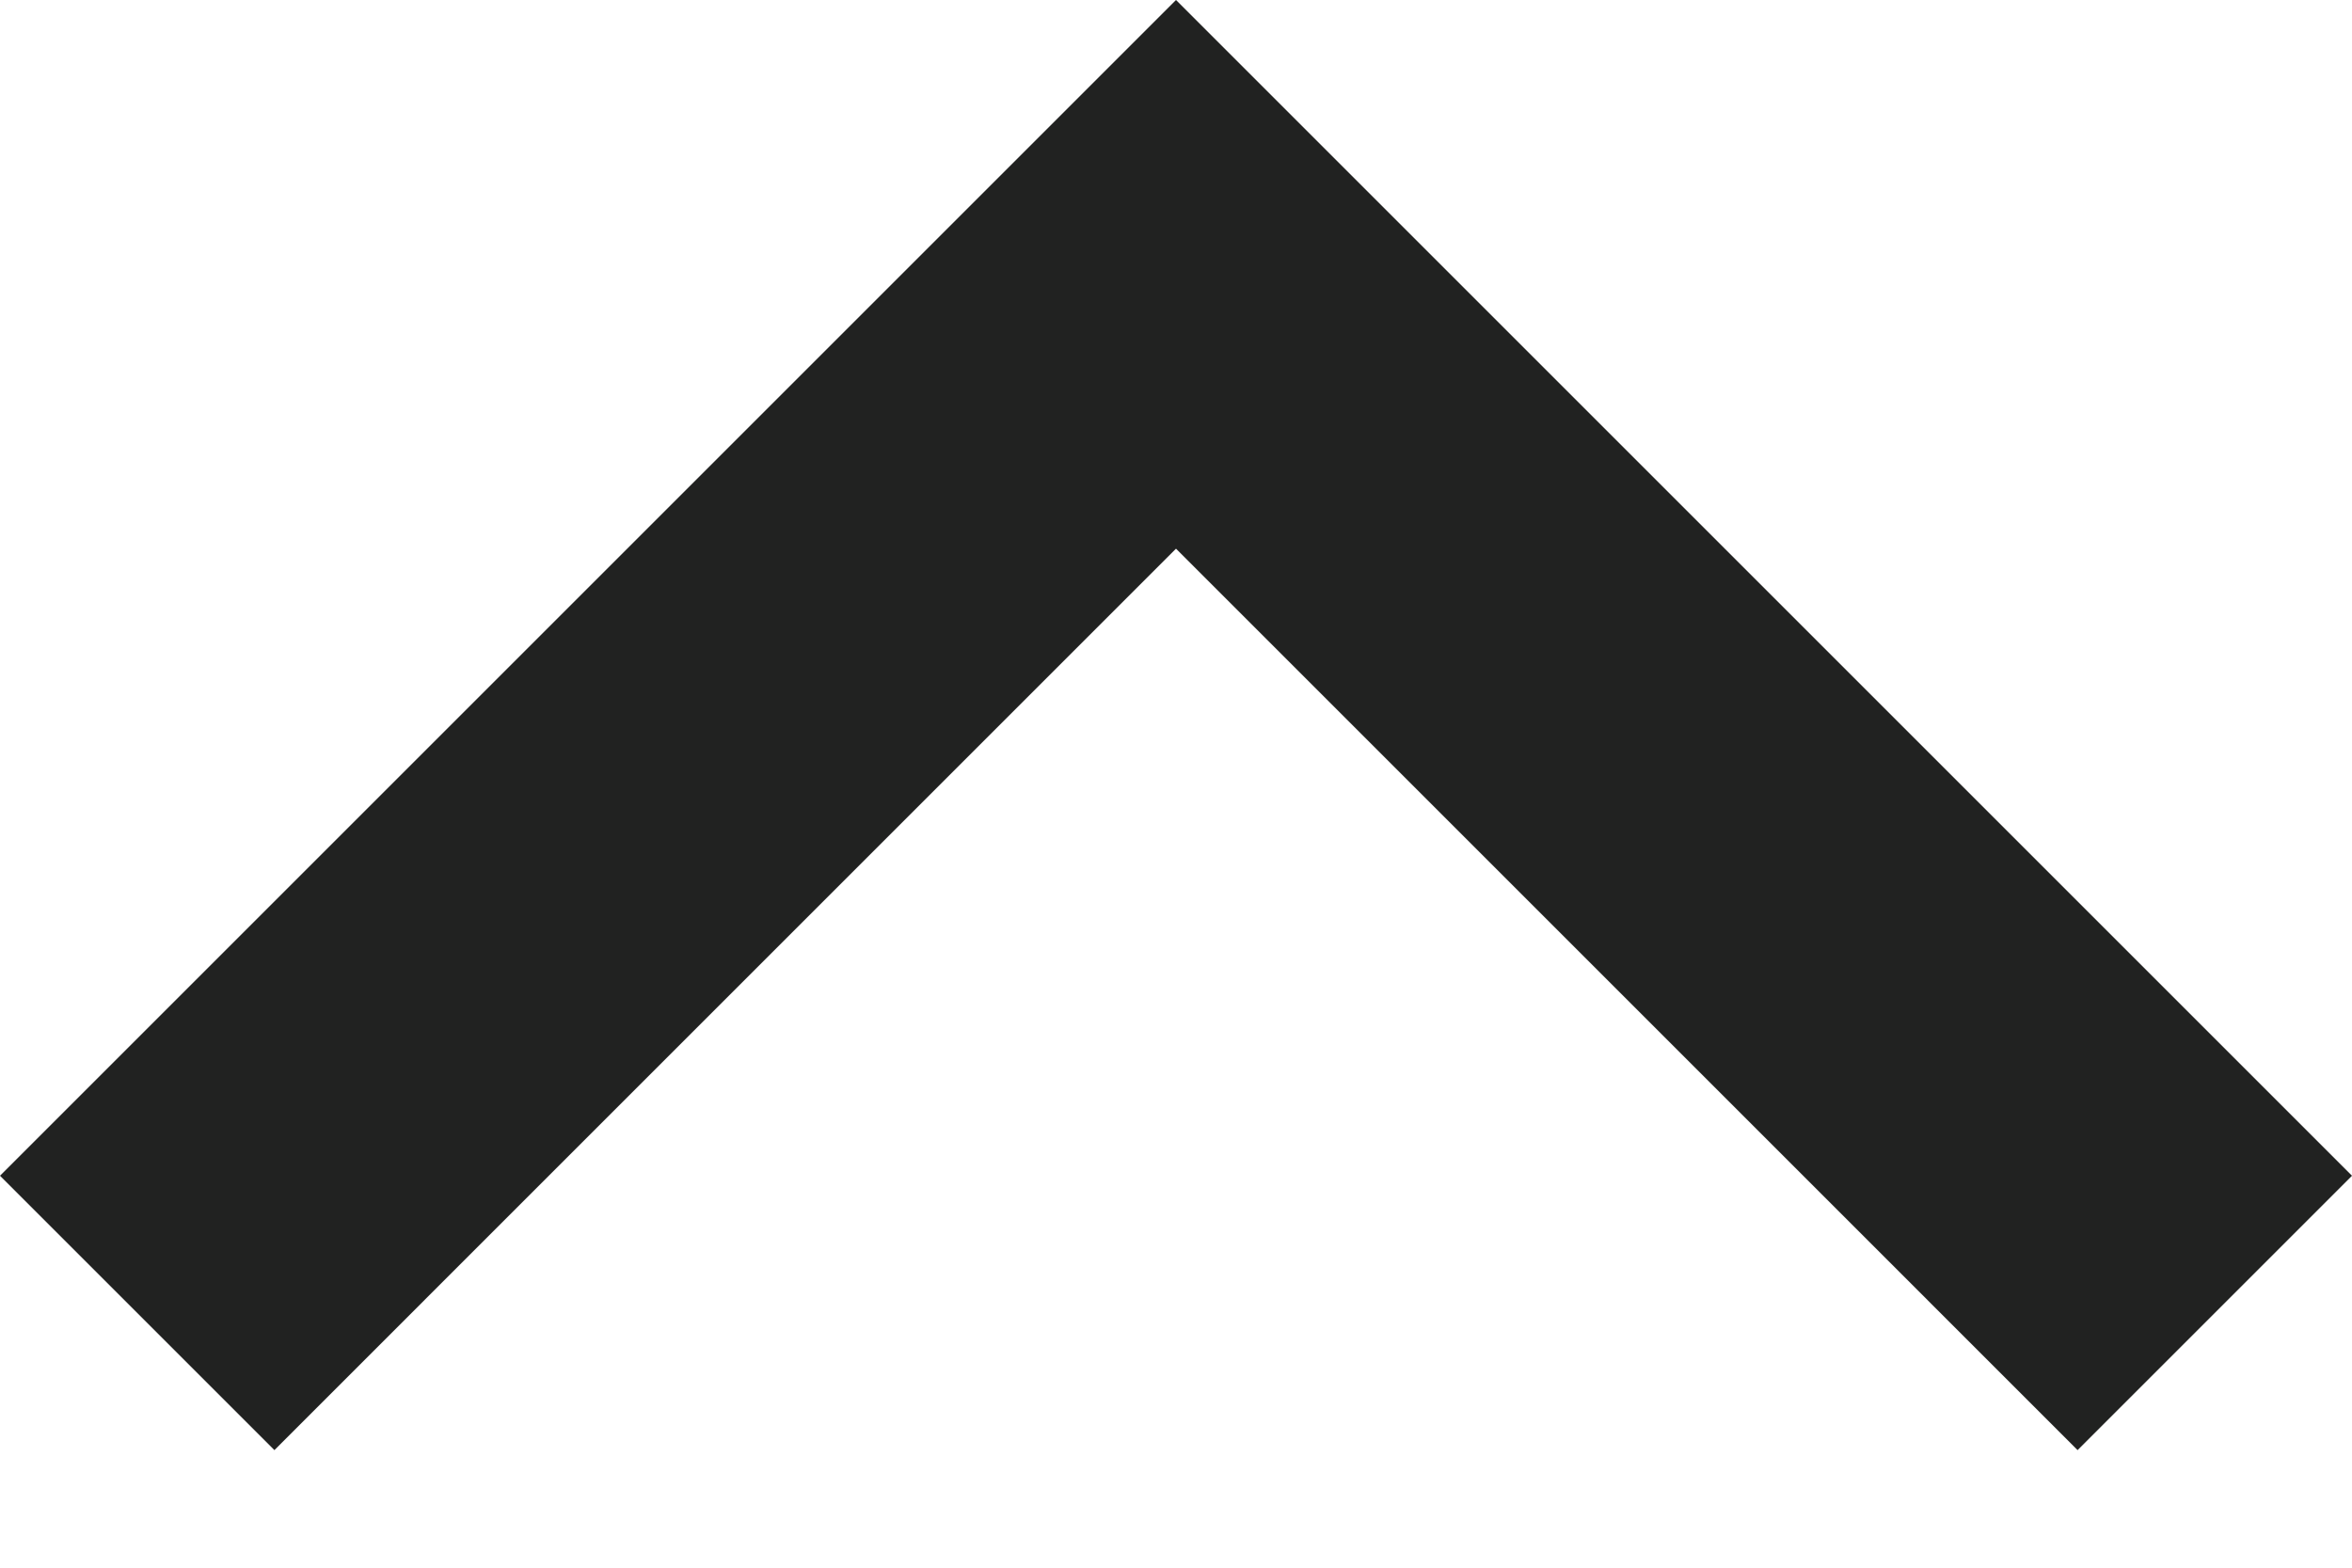 <?xml version="1.0" encoding="utf-8"?>
<svg xmlns="http://www.w3.org/2000/svg" fill="none" height="100%" overflow="visible" preserveAspectRatio="none" style="display: block;" viewBox="0 0 12 8" width="100%">
<path d="M6 2.8L1.4 7.4L0 6L6 0L12 6L10.6 7.4L6 2.8Z" fill="#212221" id="keyboard_arrow_up"/>
</svg>